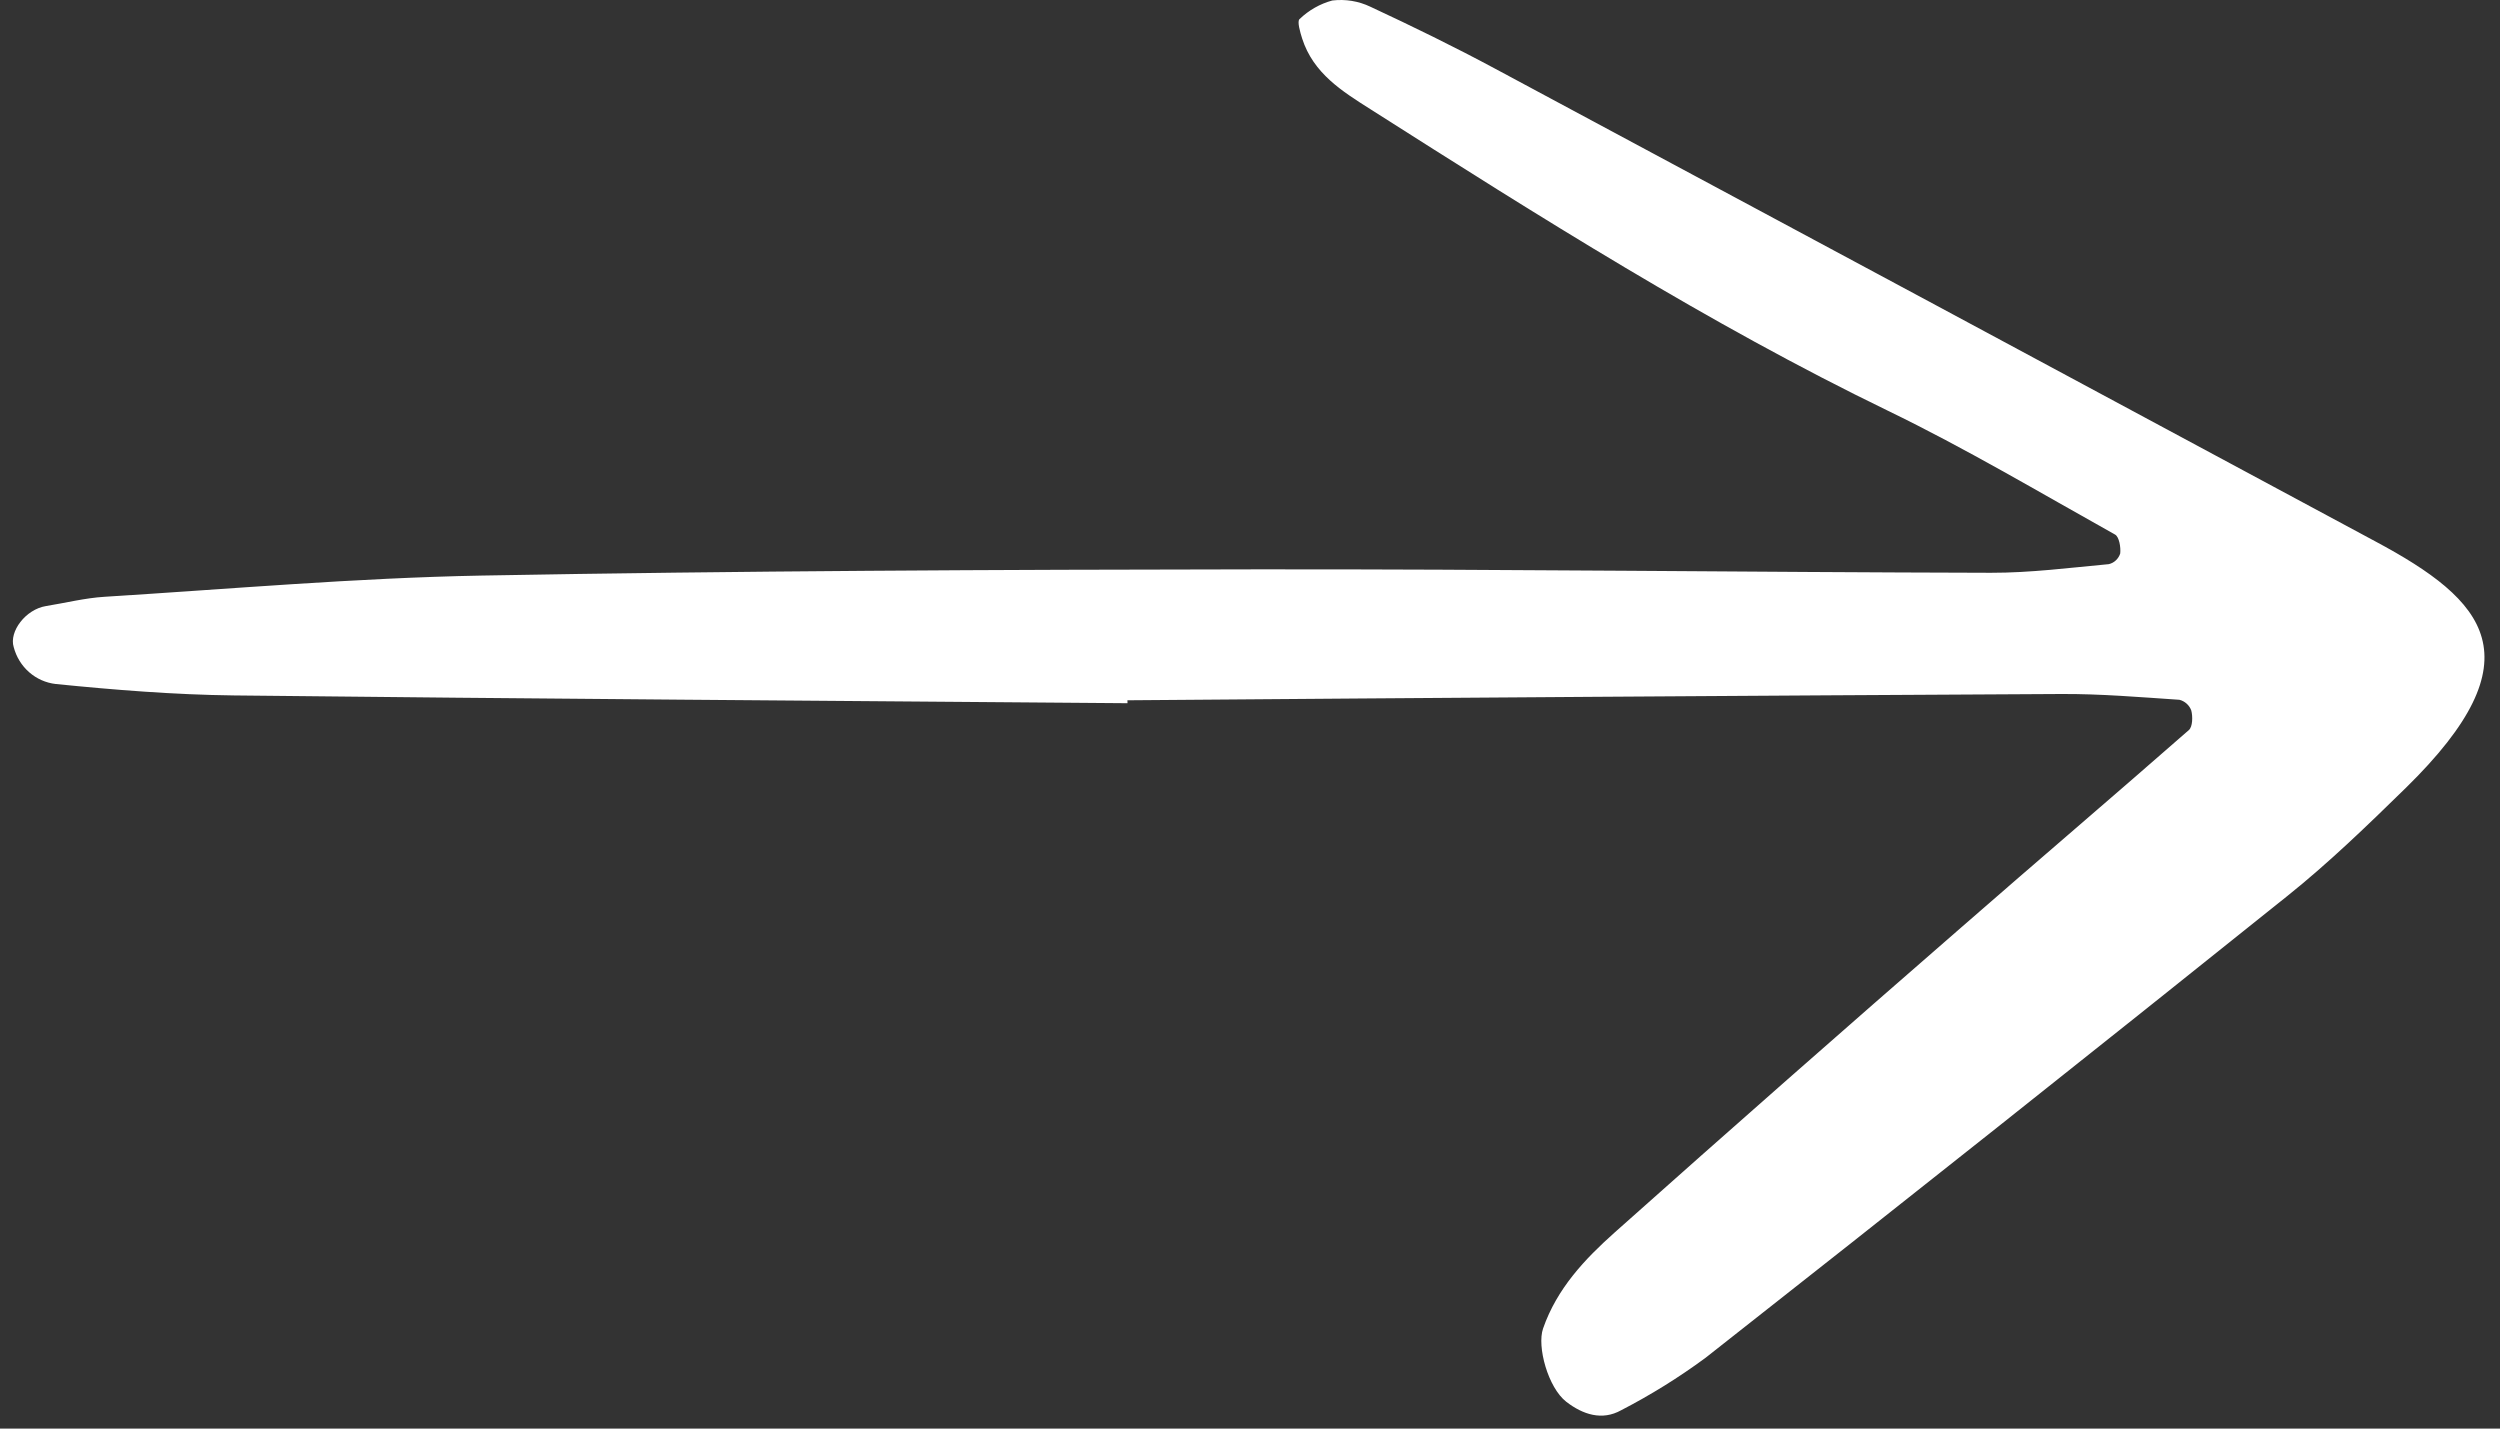 <svg width="35" height="20" viewBox="0 0 35 20" fill="none" xmlns="http://www.w3.org/2000/svg">
<rect x="0" y="0" width="35" height="20" fill="#333333" stroke="none"/>
<g clip-path="url(#clip0_8_26)">
<path d="M15.785 9.845C11.614 9.811 7.442 9.783 3.271 9.736C2.44 9.726 1.607 9.659 0.779 9.576C0.642 9.56 0.513 9.503 0.408 9.411C0.303 9.319 0.228 9.197 0.192 9.06C0.124 8.841 0.36 8.531 0.643 8.485C0.917 8.441 1.189 8.372 1.464 8.355C3.222 8.246 4.979 8.091 6.738 8.058C10.353 7.992 13.968 7.975 17.583 7.971C21.013 7.967 24.443 8.011 27.873 8.019C28.424 8.02 28.975 7.949 29.524 7.898C29.561 7.889 29.595 7.871 29.622 7.845C29.65 7.819 29.671 7.786 29.683 7.749C29.693 7.662 29.668 7.515 29.611 7.484C28.557 6.895 27.516 6.276 26.432 5.751C23.911 4.529 21.546 3.03 19.183 1.527C18.794 1.28 18.387 1.029 18.23 0.539C18.202 0.45 18.157 0.297 18.194 0.267C18.323 0.143 18.481 0.053 18.652 0.007C18.835 -0.015 19.02 0.015 19.187 0.095C19.777 0.37 20.363 0.656 20.938 0.965C25.045 3.167 29.15 5.372 33.254 7.579C34.805 8.408 35.541 9.211 33.68 11.032C33.144 11.556 32.602 12.081 32.019 12.547C29.315 14.714 26.602 16.868 23.878 19.009C23.504 19.285 23.109 19.53 22.697 19.743C22.429 19.893 22.16 19.804 21.928 19.625C21.673 19.427 21.515 18.852 21.603 18.599C21.798 18.038 22.188 17.627 22.606 17.254C24.216 15.819 25.835 14.395 27.462 12.98C28.52 12.056 29.589 11.146 30.645 10.22C30.697 10.174 30.7 10.032 30.678 9.947C30.665 9.91 30.642 9.877 30.613 9.851C30.584 9.825 30.549 9.806 30.512 9.797C29.96 9.76 29.407 9.713 28.855 9.716C24.498 9.739 20.141 9.769 15.784 9.804L15.785 9.845Z" fill="white"/>
</g>
<defs>
<clipPath id="clip0_8_26">
<rect width="35" height="20" fill="white"/>
</clipPath>
</defs>
</svg>
